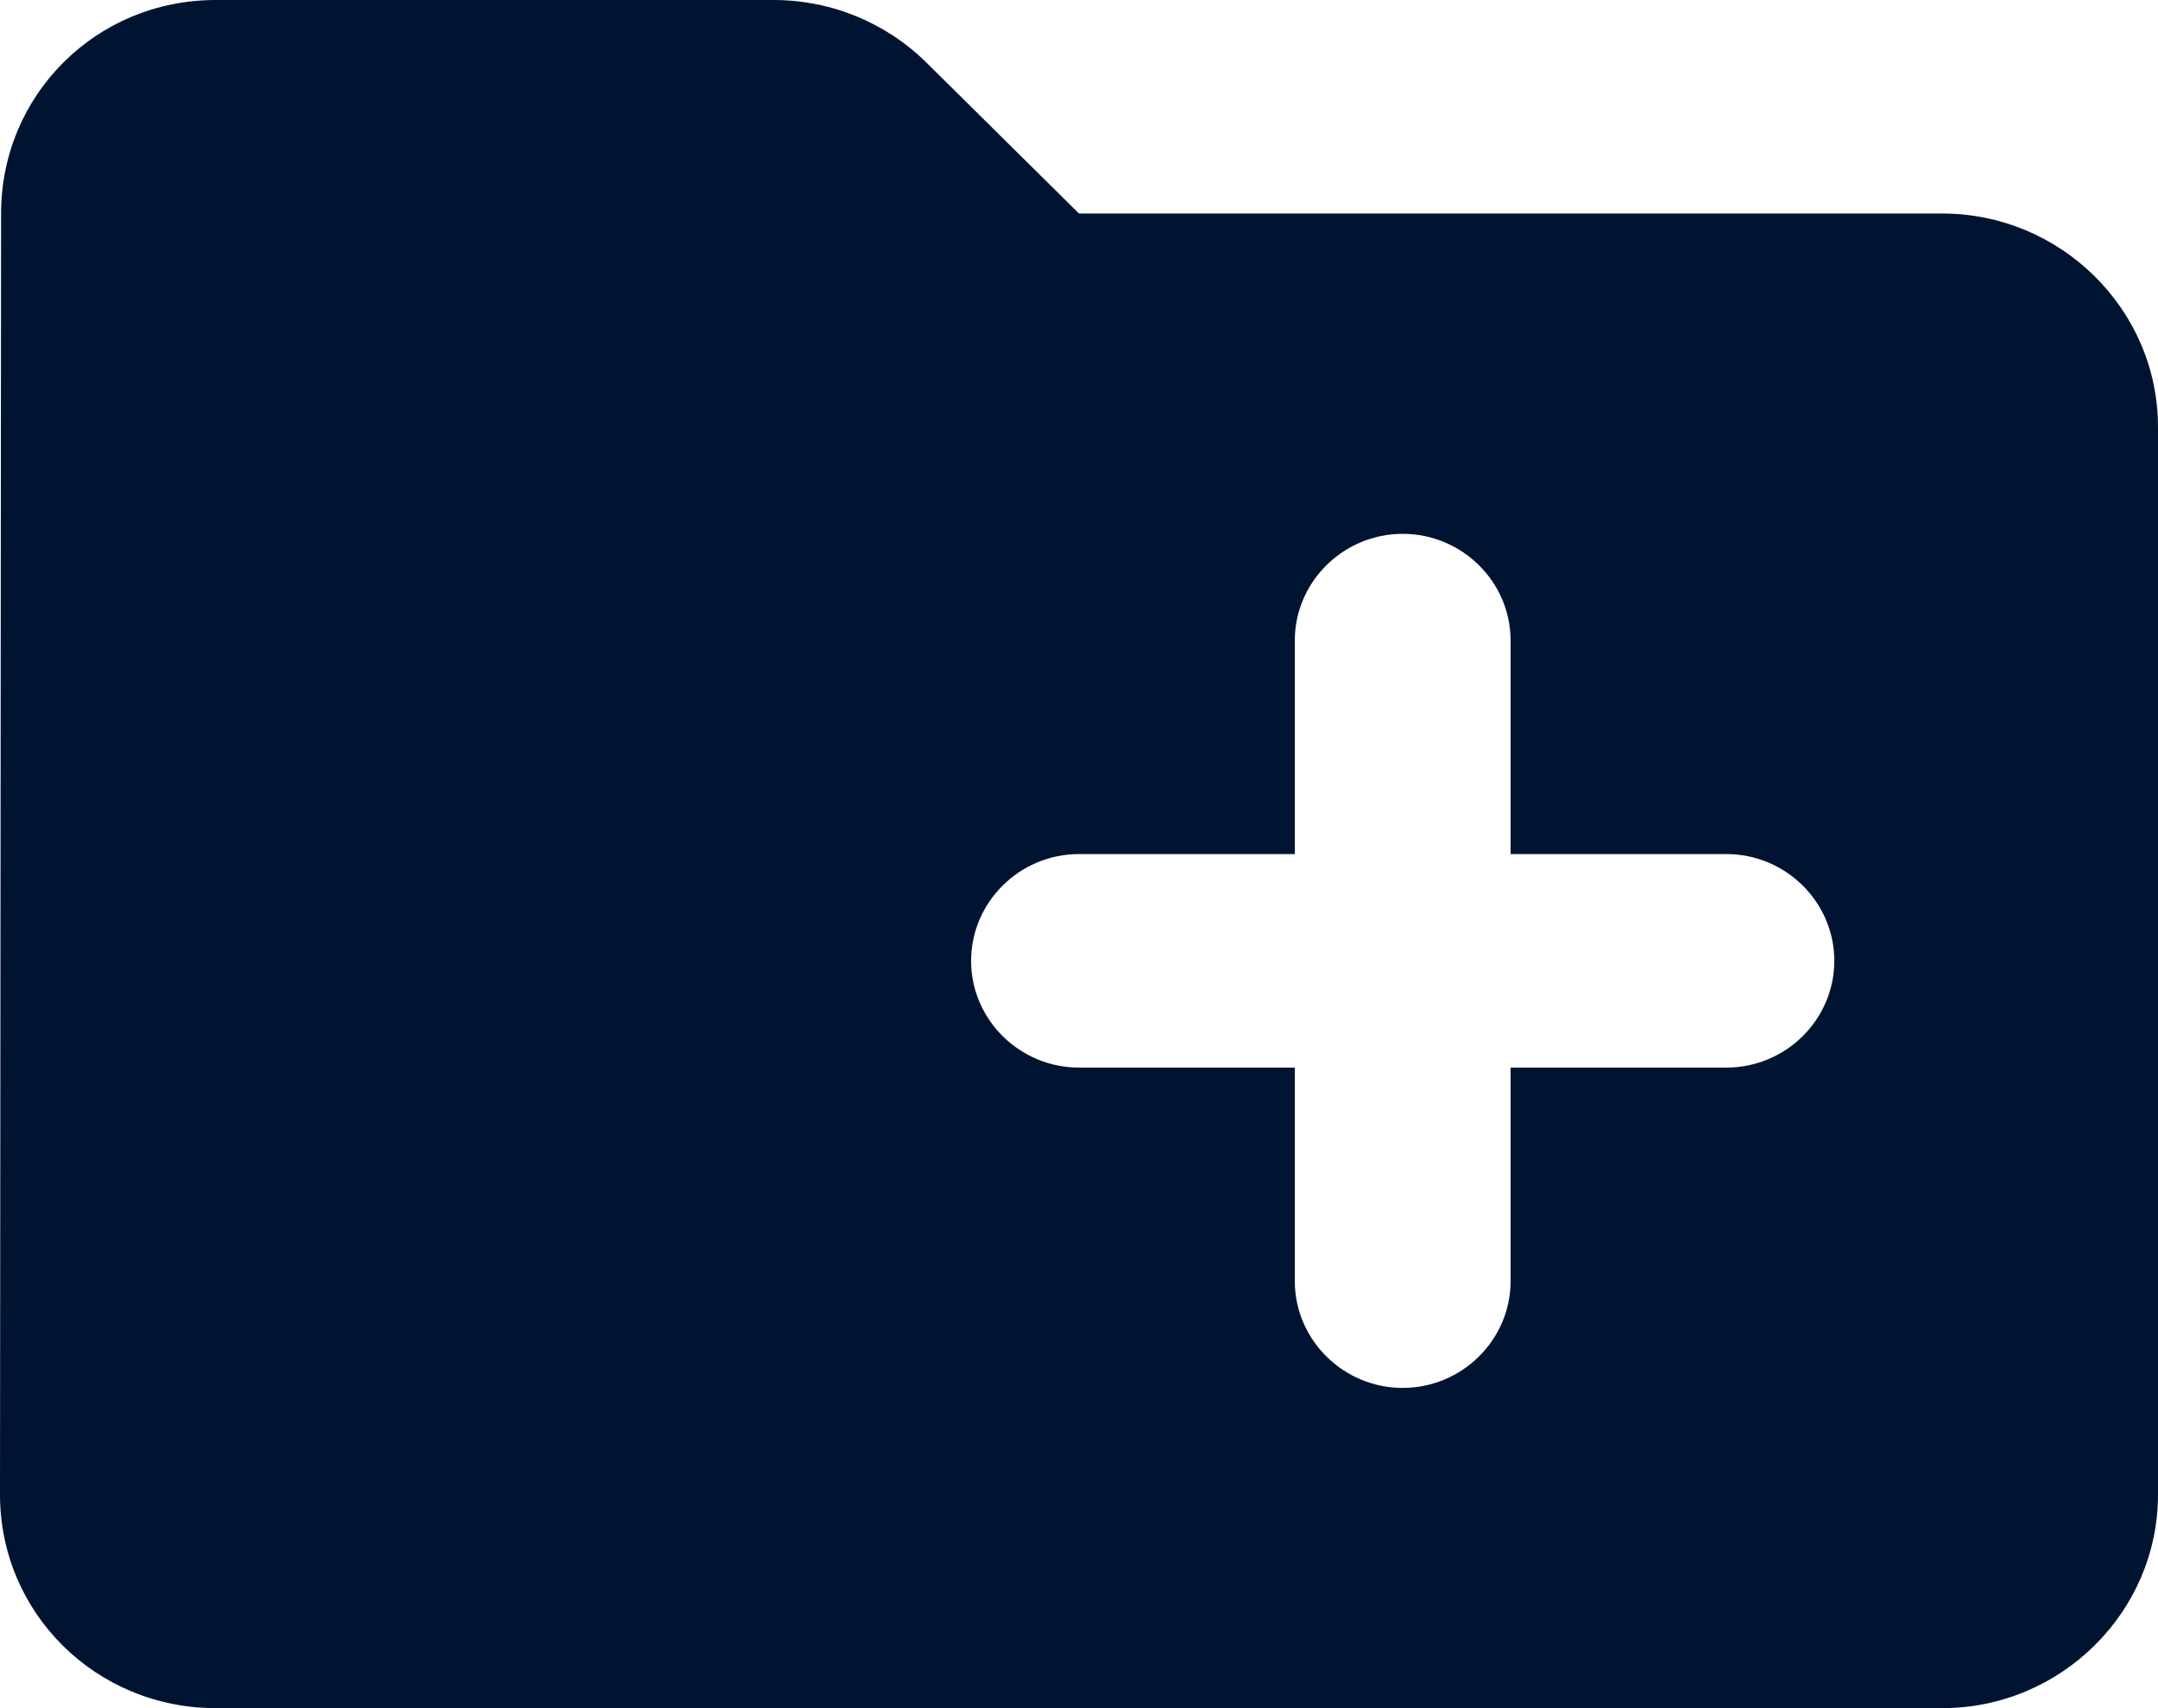 <svg width="24" height="19" viewBox="0 0 24 19" fill="none" xmlns="http://www.w3.org/2000/svg">
<path d="M21.6 2.375H12L10.308 0.701C9.852 0.249 9.24 0 8.604 0H2.4C1.068 0 0.012 1.057 0.012 2.375L0 16.625C0 17.943 1.068 19 2.4 19H21.6C22.92 19 24 17.931 24 16.625V4.75C24 3.444 22.92 2.375 21.6 2.375ZM19.2 11.875H16.8V14.25C16.8 14.903 16.26 15.438 15.6 15.438C14.94 15.438 14.4 14.903 14.4 14.25V11.875H12C11.34 11.875 10.8 11.341 10.8 10.688C10.8 10.034 11.34 9.5 12 9.5H14.4V7.125C14.4 6.472 14.94 5.938 15.6 5.938C16.26 5.938 16.8 6.472 16.8 7.125V9.5H19.2C19.86 9.5 20.4 10.034 20.4 10.688C20.4 11.341 19.86 11.875 19.2 11.875Z" fill="#001431"/>
</svg>
